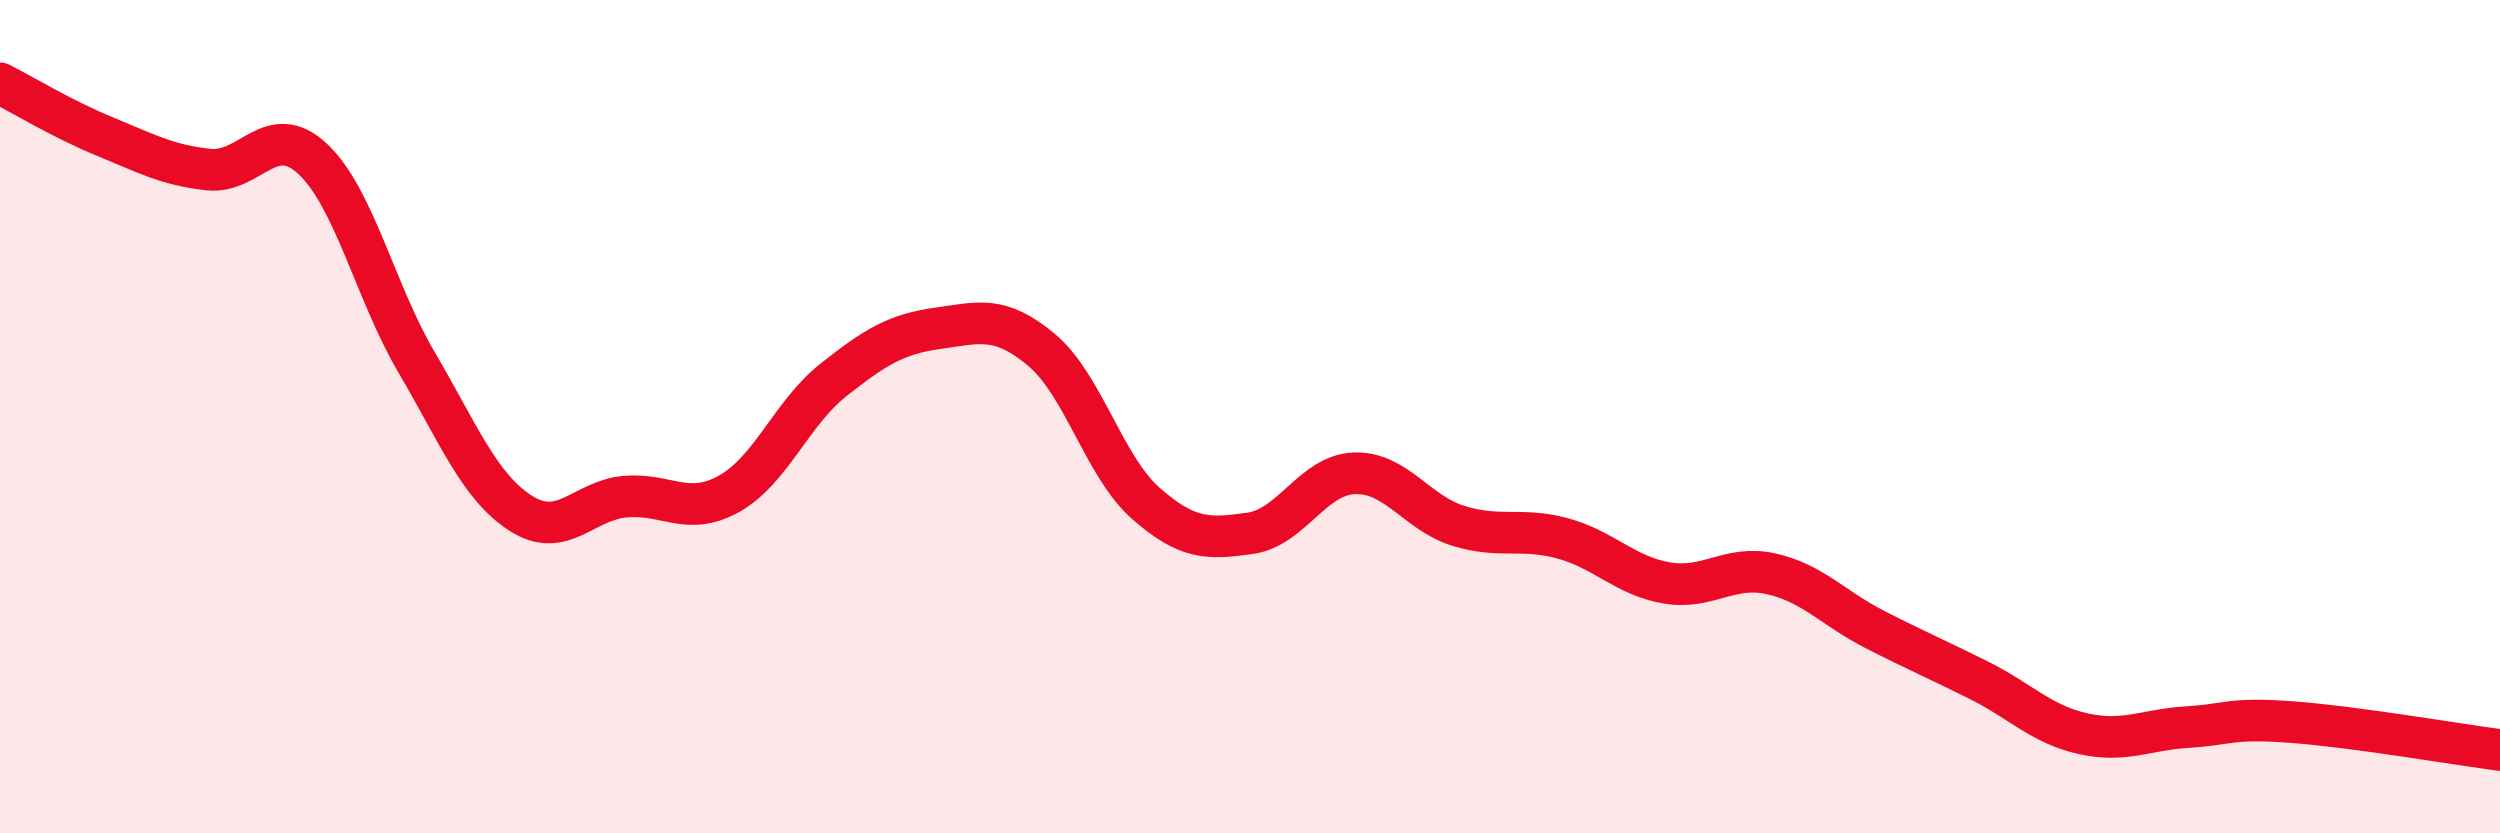 
    <svg width="60" height="20" viewBox="0 0 60 20" xmlns="http://www.w3.org/2000/svg">
      <path
        d="M 0,2 C 0.5,2.25 1.5,2.86 2.5,3.27 C 3.5,3.68 4,3.96 5,4.07 C 6,4.18 6.5,2.88 7.5,3.81 C 8.5,4.74 9,7 10,8.7 C 11,10.4 11.5,11.68 12.5,12.32 C 13.5,12.96 14,12.01 15,11.92 C 16,11.83 16.5,12.41 17.5,11.85 C 18.5,11.29 19,9.91 20,9.12 C 21,8.33 21.5,8.02 22.5,7.88 C 23.5,7.74 24,7.56 25,8.4 C 26,9.24 26.5,11.2 27.5,12.08 C 28.5,12.96 29,12.94 30,12.8 C 31,12.66 31.5,11.4 32.5,11.36 C 33.5,11.32 34,12.31 35,12.62 C 36,12.93 36.5,12.65 37.5,12.92 C 38.5,13.19 39,13.82 40,13.99 C 41,14.16 41.5,13.55 42.5,13.77 C 43.5,13.99 44,14.6 45,15.11 C 46,15.62 46.5,15.83 47.5,16.33 C 48.5,16.83 49,17.39 50,17.61 C 51,17.83 51.5,17.51 52.5,17.45 C 53.5,17.39 53.5,17.22 55,17.33 C 56.5,17.44 59,17.87 60,18L60 20L0 20Z"
        fill="#EB0A25"
        opacity="0.1"
        stroke-linecap="round"
        stroke-linejoin="round"
      />
      <path
        d="M 0,2 C 0.5,2.25 1.5,2.86 2.5,3.27 C 3.5,3.68 4,3.96 5,4.07 C 6,4.18 6.5,2.88 7.5,3.81 C 8.5,4.74 9,7 10,8.7 C 11,10.4 11.5,11.68 12.5,12.32 C 13.5,12.96 14,12.01 15,11.92 C 16,11.83 16.5,12.41 17.5,11.85 C 18.5,11.29 19,9.91 20,9.12 C 21,8.33 21.5,8.02 22.5,7.88 C 23.5,7.74 24,7.56 25,8.4 C 26,9.24 26.5,11.2 27.5,12.08 C 28.5,12.96 29,12.94 30,12.8 C 31,12.66 31.5,11.4 32.5,11.36 C 33.5,11.32 34,12.31 35,12.62 C 36,12.93 36.5,12.65 37.5,12.92 C 38.5,13.19 39,13.82 40,13.99 C 41,14.16 41.5,13.55 42.5,13.77 C 43.5,13.99 44,14.6 45,15.11 C 46,15.62 46.5,15.83 47.5,16.33 C 48.5,16.83 49,17.39 50,17.61 C 51,17.83 51.5,17.51 52.5,17.45 C 53.5,17.39 53.5,17.22 55,17.33 C 56.5,17.44 59,17.87 60,18"
        stroke="#EB0A25"
        stroke-width="1"
        fill="none"
        stroke-linecap="round"
        stroke-linejoin="round"
      />
    </svg>
  